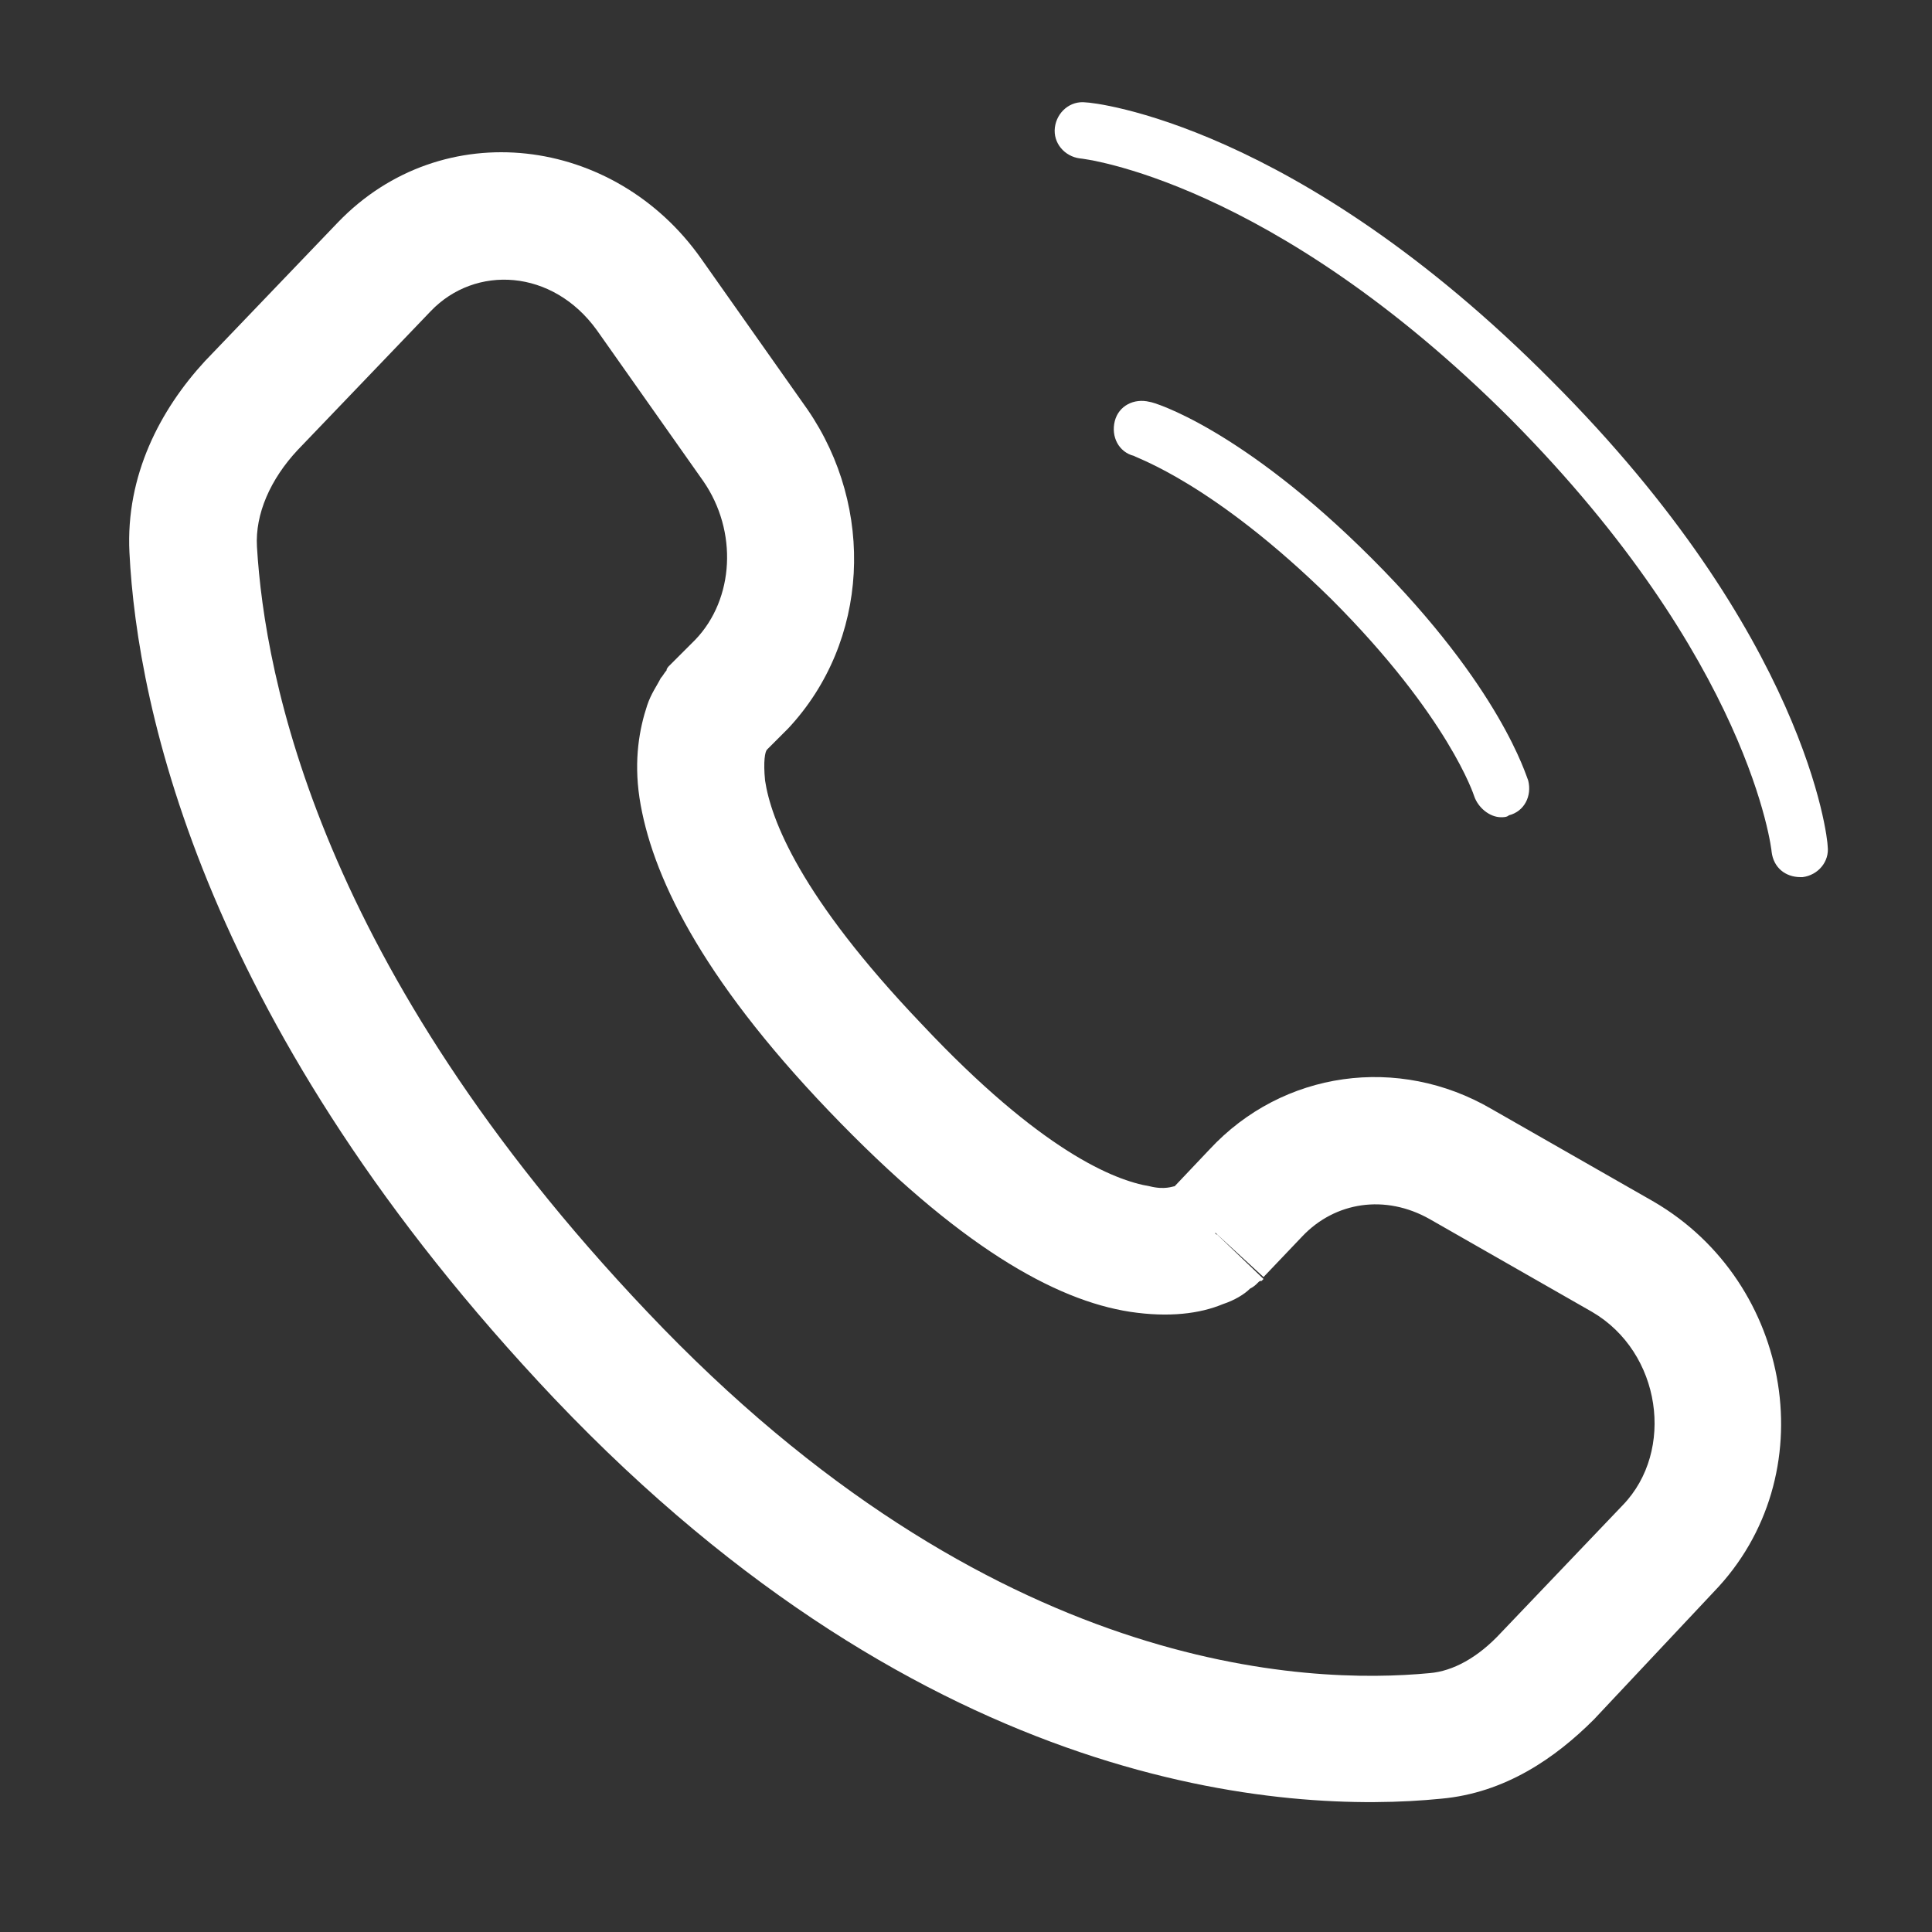 <?xml version="1.0" encoding="utf-8"?>
<!-- Generator: Adobe Illustrator 24.3.0, SVG Export Plug-In . SVG Version: 6.00 Build 0)  -->
<svg version="1.1" id="Layer_1" xmlns="http://www.w3.org/2000/svg" xmlns:xlink="http://www.w3.org/1999/xlink" x="0px" y="0px"
	 viewBox="0 0 100 100" style="enable-background:new 0 0 100 100;" xml:space="preserve">
<rect x="0" y="0" width="100" height="100" fill="#333333" stroke="none"/>
<style type="text/css">
	.st0{fill:#FFFFFF;}
</style>
<g>
	<path class="st0" d="M80.3,19.7C67.1,6.4,56.6,5.3,56.2,5.3c-0.8-0.1-1.5,0.5-1.6,1.3s0.5,1.5,1.3,1.6c0.1,0,9.9,1.1,22.3,13.5
		C90.6,34.2,91.7,44,91.7,44.1c0.1,0.8,0.7,1.3,1.5,1.3h0.1c0.8-0.1,1.4-0.8,1.3-1.6C94.6,43.4,93.5,32.9,80.3,19.7z"/>
	<path class="st0" d="M68.9,31c6.1,6.1,7.4,10.2,7.4,10.2c0.2,0.6,0.8,1.1,1.4,1.1c0.1,0,0.3,0,0.4-0.1c0.8-0.2,1.2-1,1-1.8
		c-0.1-0.2-1.4-4.8-8.1-11.5s-11.3-8.1-11.5-8.1c-0.8-0.2-1.6,0.2-1.8,1s0.2,1.6,1,1.8C58.8,23.7,62.8,25,68.9,31z"/>
	<path class="st0" d="M85.6,62.2l-8.4-4.8c-4.8-2.8-10.8-2-14.6,2.1l-1.8,1.9c-0.1,0-0.5,0.2-1.3,0c-1.8-0.3-5.6-1.8-11.8-8.4
		c-6.3-6.6-7.8-10.6-8.1-12.6c-0.1-1,0-1.5,0.1-1.6l0,0l1.1-1.1c4.2-4.5,4.5-11.4,1-16.5l-5.5-7.8C31.8,7,22.9,5.9,17.5,11.5
		l-6.9,7.2c-2.3,2.5-4.1,5.9-3.9,9.9c0.4,8.1,3.9,24.7,22,43.8c19.4,20.4,37.9,21.5,45.9,20.7c3.3-0.3,5.9-2.1,7.9-4.1l6.2-6.6
		C94.5,76.4,92.8,66.4,85.6,62.2z M60.7,61.6L60.7,61.6L60.7,61.6L60.7,61.6z M77.7,84.5c-1.2,1.3-2.5,2-3.7,2.1
		c-6.3,0.6-22.7,0.1-40.5-18.7C16.5,50,13.7,35,13.3,28.3c-0.1-1.7,0.7-3.5,2.1-5l6.9-7.2c2.3-2.4,6.3-2.2,8.6,1l5.5,7.8
		c1.8,2.6,1.6,6.1-0.4,8.2l-1.3,1.3l2.4,2.3c-2.4-2.3-2.4-2.3-2.4-2.3l0,0l0,0l0,0c0,0,0,0-0.1,0.1c0,0-0.1,0.1-0.1,0.2
		c-0.1,0.1-0.2,0.3-0.3,0.4c-0.2,0.4-0.5,0.8-0.7,1.4c-0.4,1.2-0.7,2.8-0.4,4.8c0.6,3.9,3.1,9.2,9.8,16.2s11.7,9.8,15.6,10.4
		c2,0.3,3.6,0.1,4.8-0.4c0.6-0.2,1.1-0.5,1.4-0.8c0.2-0.1,0.3-0.2,0.4-0.3c0.1-0.1,0.1-0.1,0.2-0.1c0,0,0,0,0.1-0.1l0,0l0,0l0,0
		c0,0,0,0-2.4-2.3c0,0-0.1,0-0.1-0.1l2.5,2.3l2-2.1c1.7-1.8,4.3-2.2,6.6-0.9l8.4,4.8c3.6,2.1,4.3,7.2,1.6,10L77.7,84.5z"/>
</g>
</svg>
